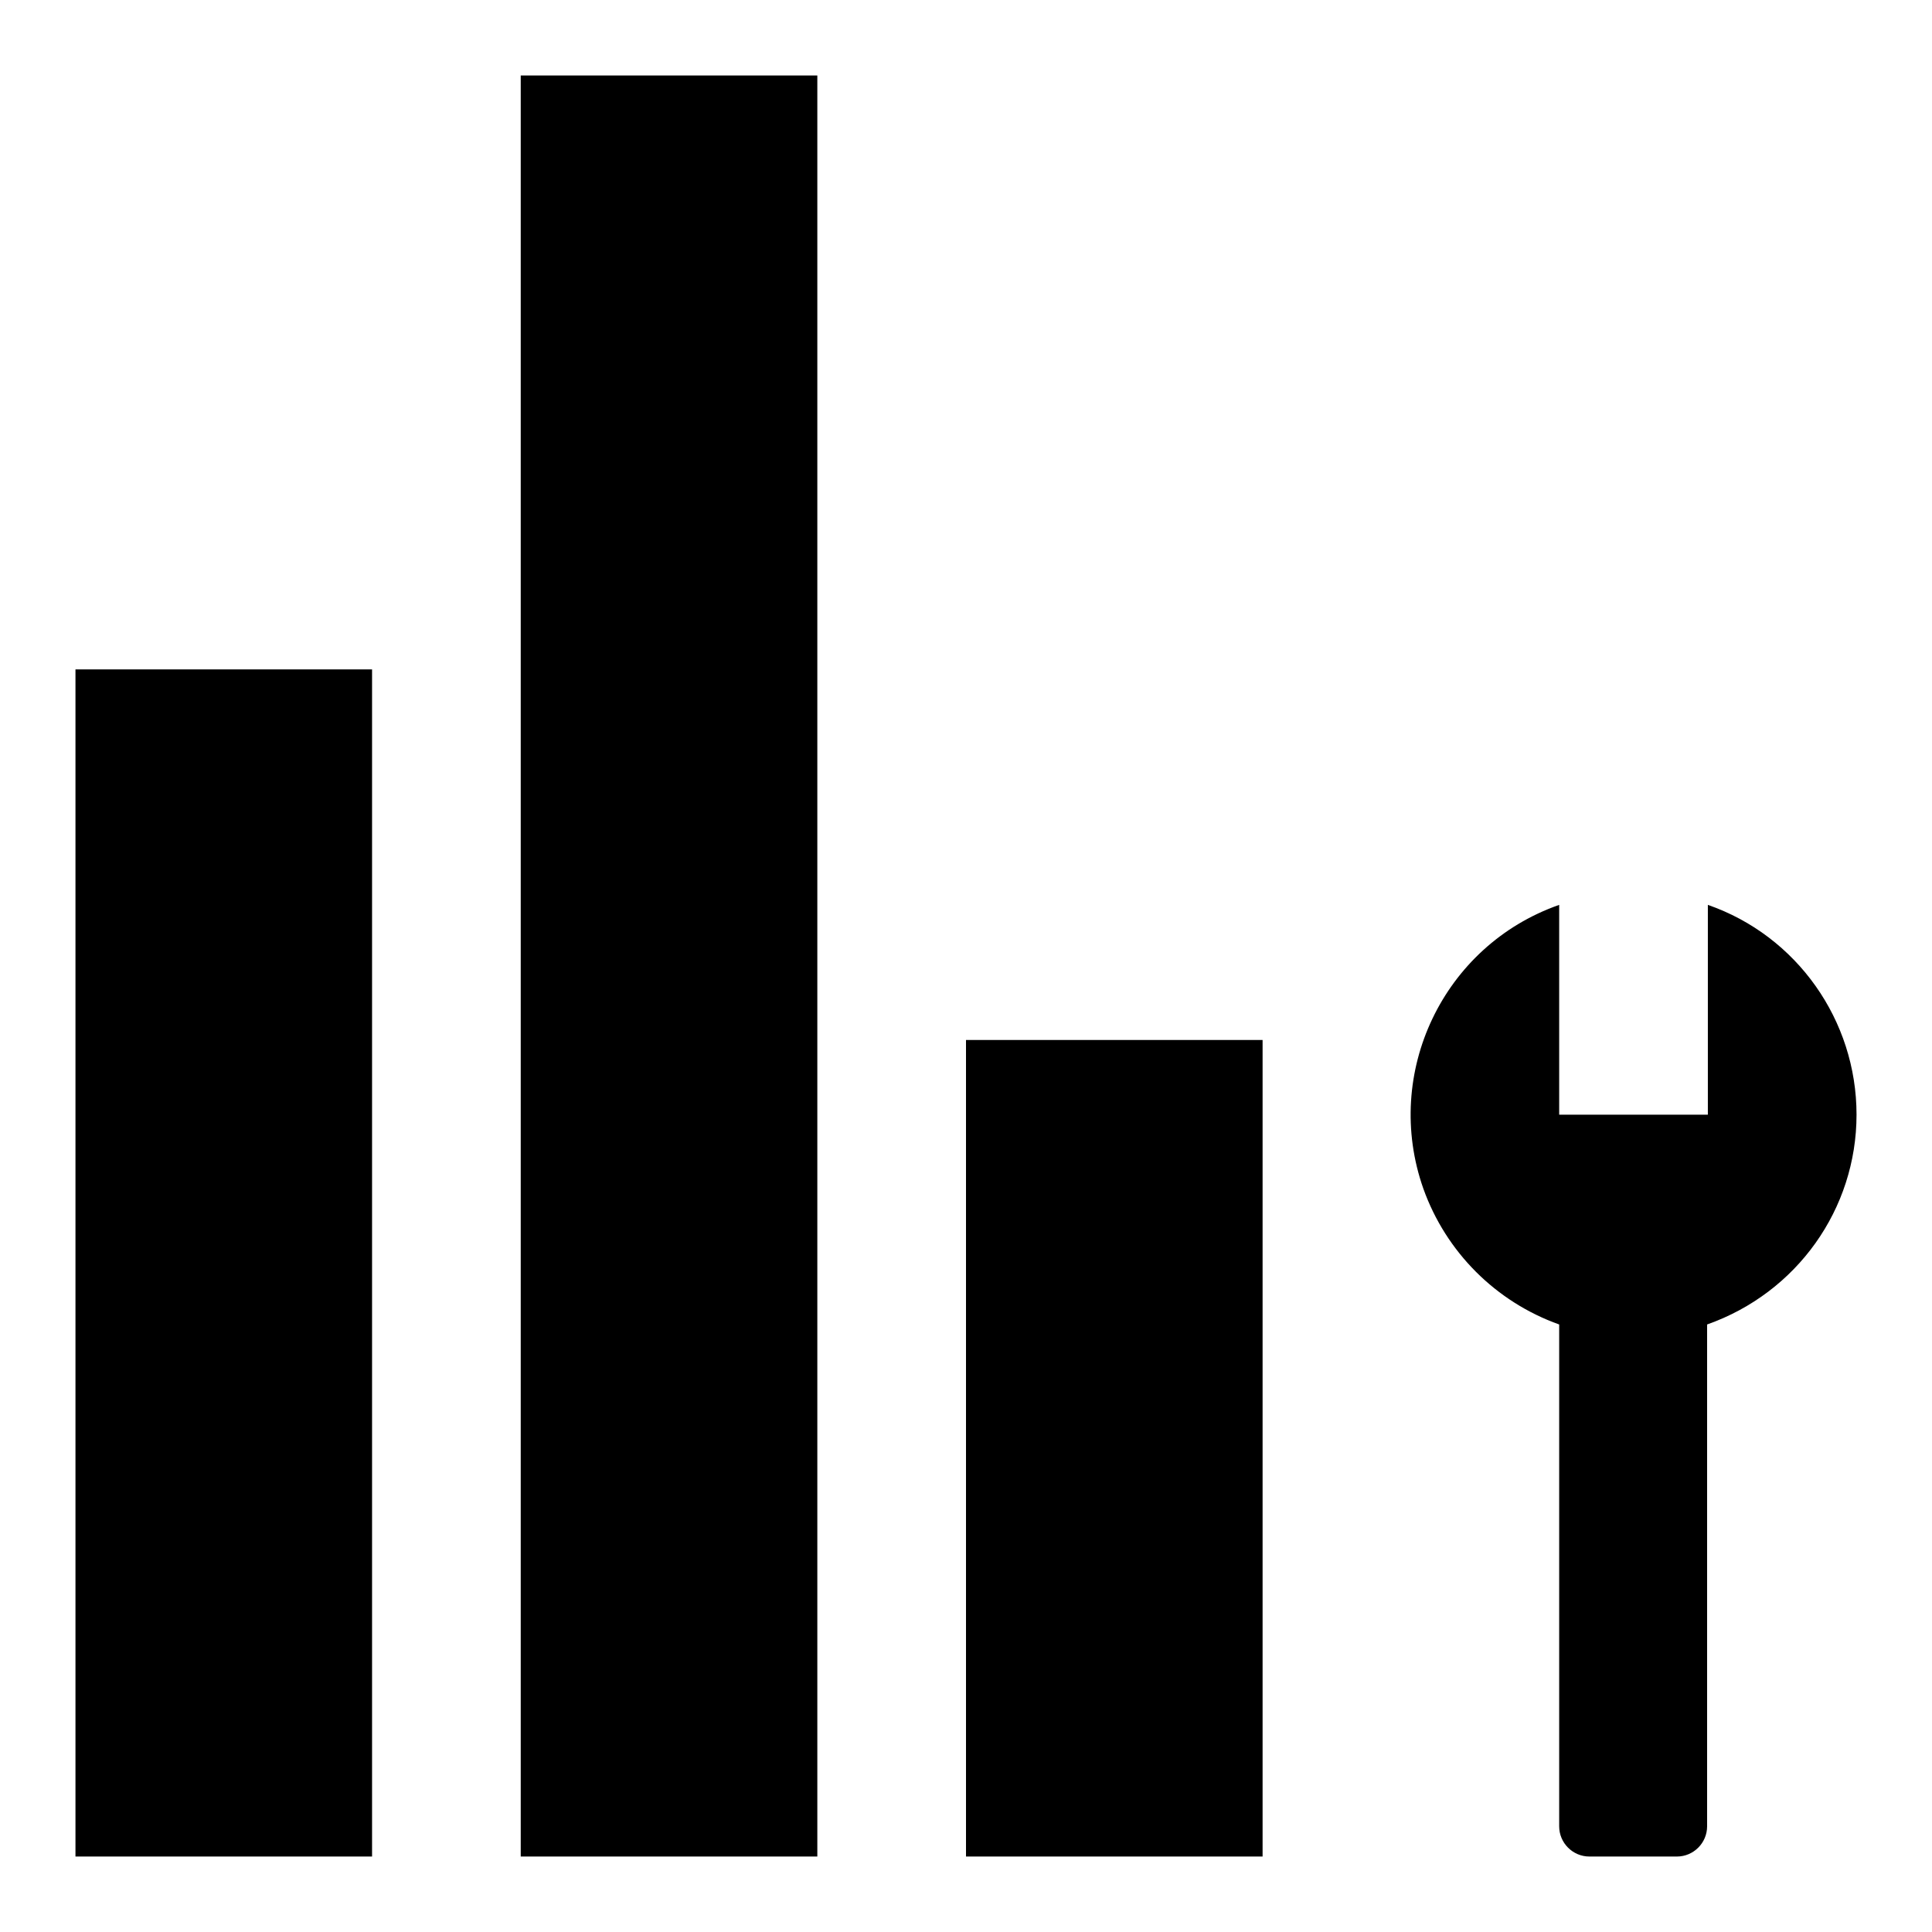 <?xml version="1.0" encoding="utf-8"?>
<!-- Svg Vector Icons : http://www.onlinewebfonts.com/icon -->
<!DOCTYPE svg PUBLIC "-//W3C//DTD SVG 1.1//EN" "http://www.w3.org/Graphics/SVG/1.1/DTD/svg11.dtd">
<svg version="1.1" xmlns="http://www.w3.org/2000/svg" xmlns:xlink="http://www.w3.org/1999/xlink" x="0px" y="0px" viewBox="0 0 256 256" enable-background="new 0 0 256 256" xml:space="preserve">
<g> <path fill="#000000" d="M10,88.7h39.3V246H10V88.7z M69,10h39.3v236H69V10z M128,137.8h39.3V246H128V137.8z M246,147.7 c0-12.5-7.9-23.7-19.7-27.8v27.8h-19.7v-27.8c-15.4,5.4-23.4,22.3-18,37.6c3,8.4,9.6,15,18,18V242c0,2.2,1.8,4,4,4h11.6 c2.2,0,4-1.8,4-4l0,0v-66.5C238.1,171.3,246,160.2,246,147.7z"/></g>
</svg>
